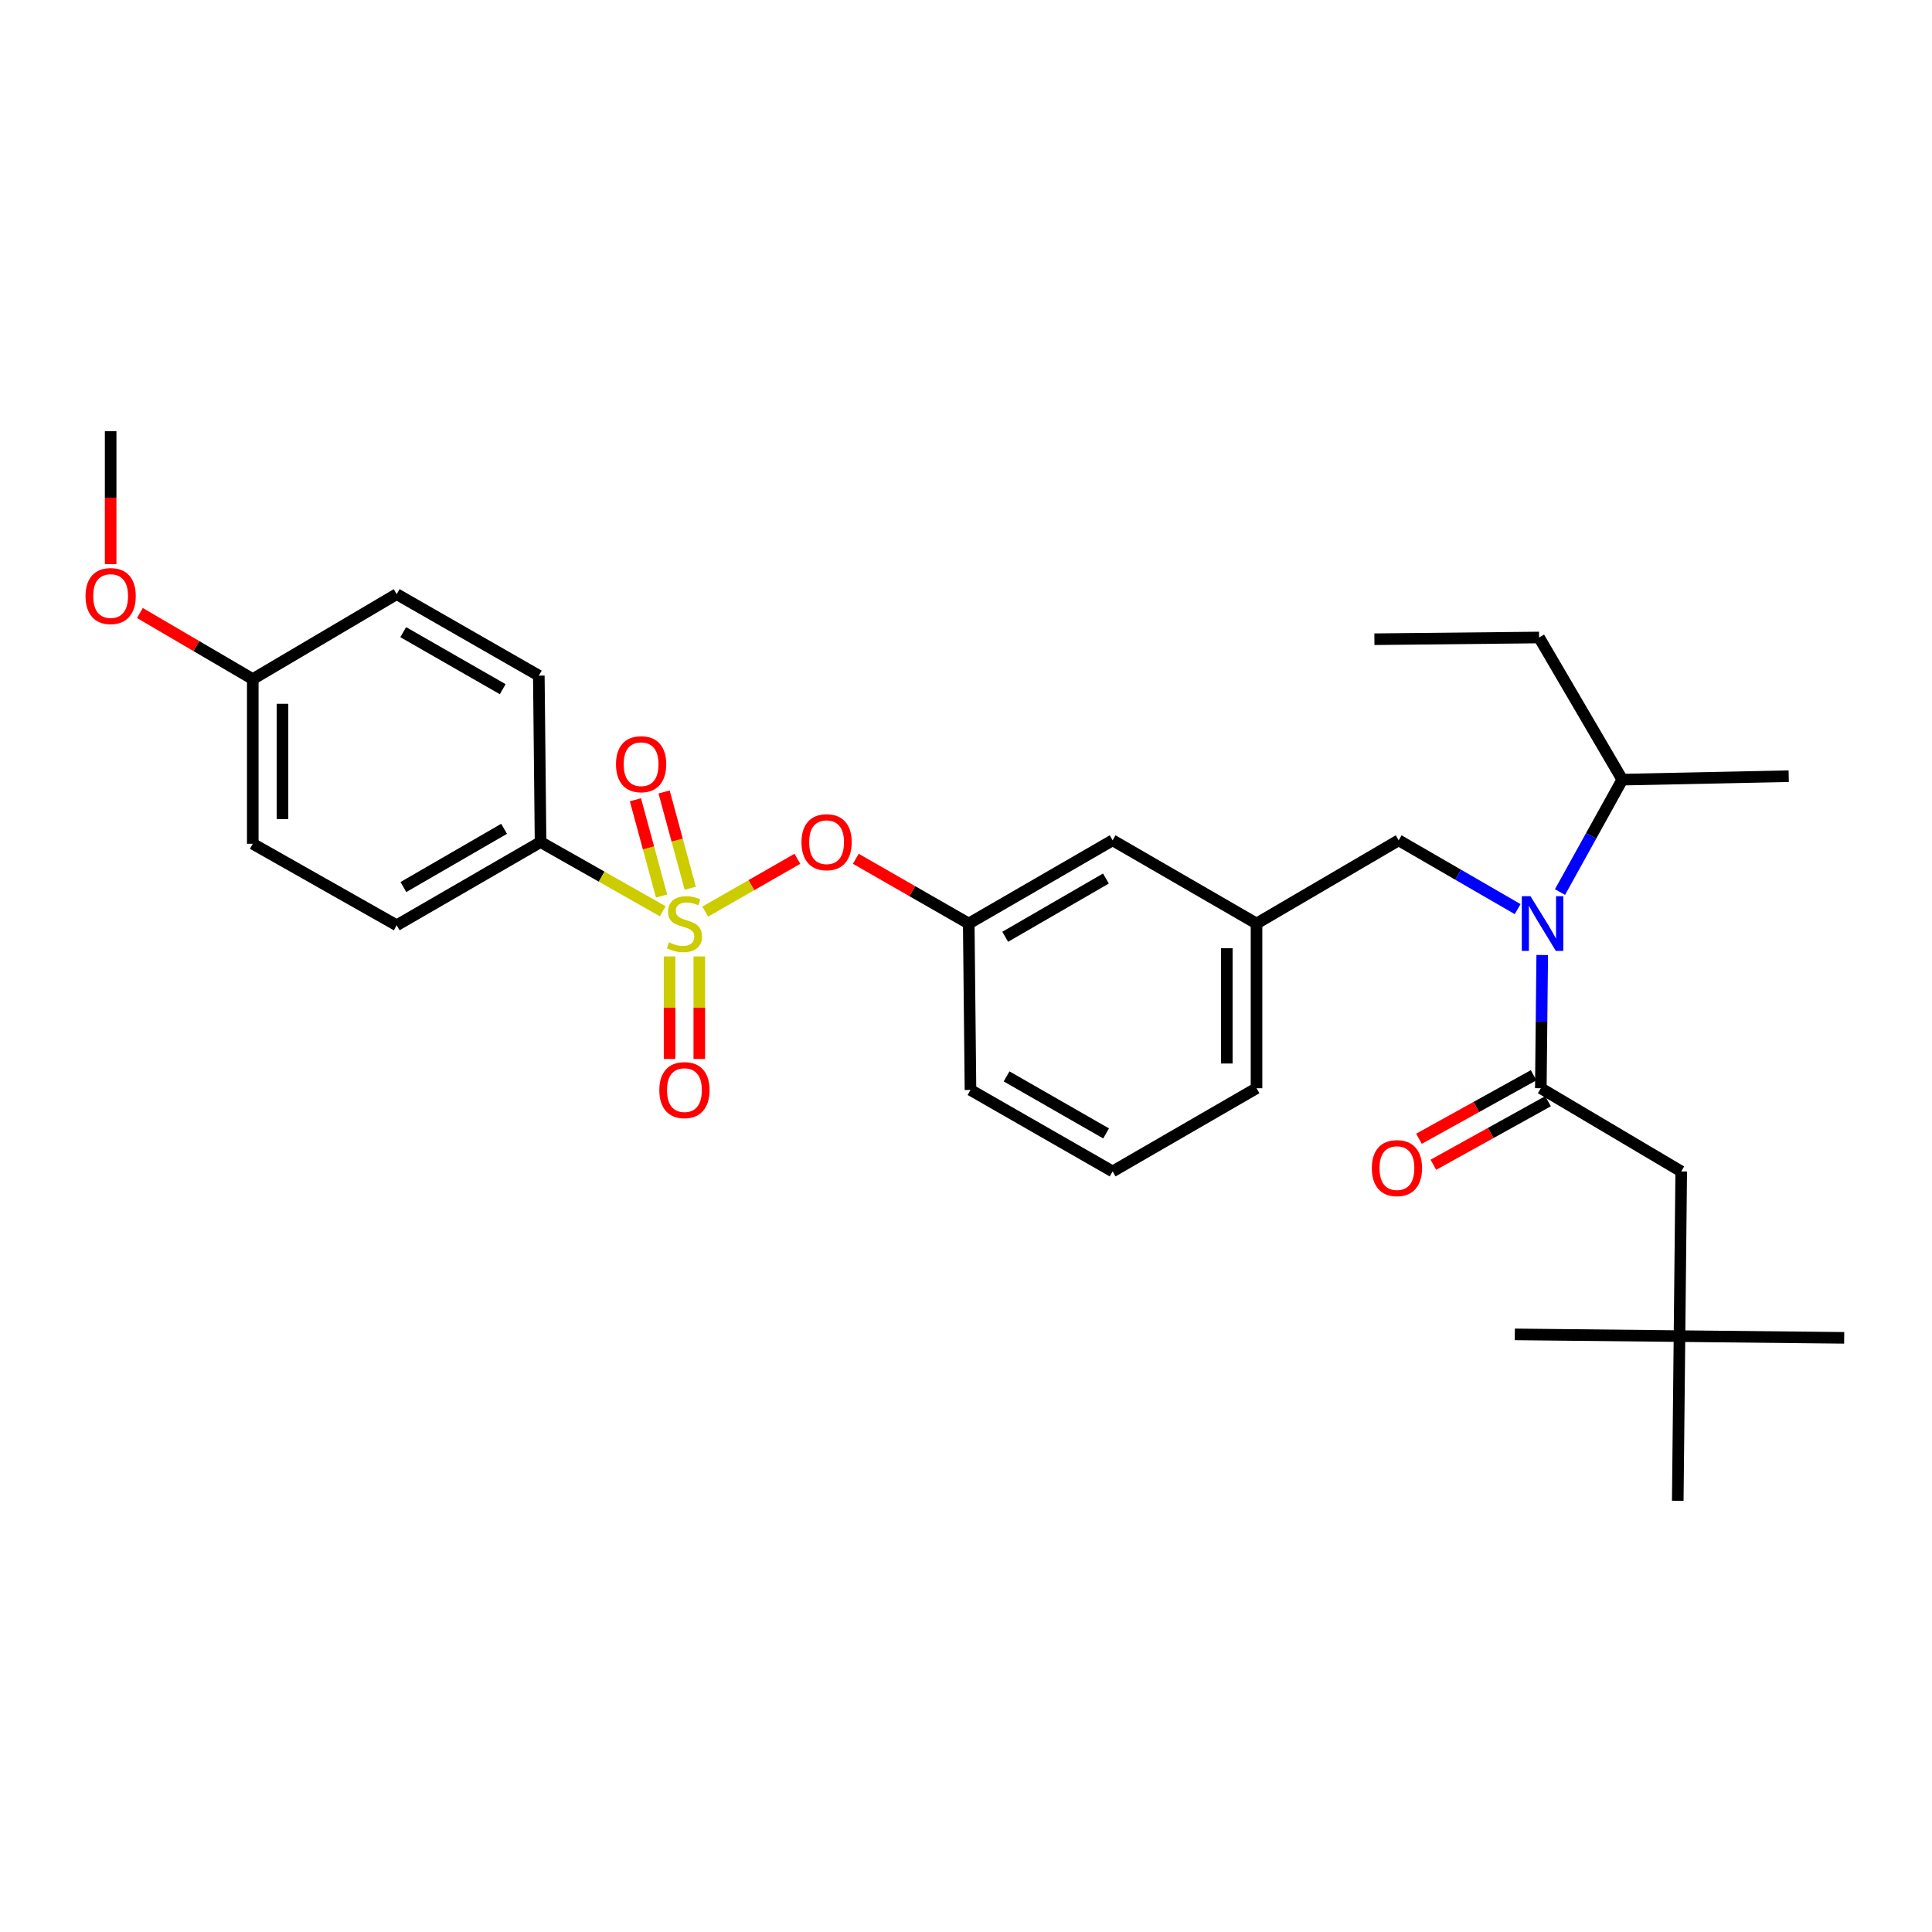 <?xml version='1.0' encoding='iso-8859-1'?>
<svg version='1.1' baseProfile='full'
              xmlns='http://www.w3.org/2000/svg'
                      xmlns:rdkit='http://www.rdkit.org/xml'
                      xmlns:xlink='http://www.w3.org/1999/xlink'
                  xml:space='preserve'
width='1000px' height='1000px' viewBox='0 0 1000 1000'>
<!-- END OF HEADER -->
<rect style='opacity:1.0;fill:#FFFFFF;stroke:none' width='1000' height='1000' x='0' y='0'> </rect>
<path class='bond-0' d='M 793.799,556.534 L 764.125,572.978' style='fill:none;fill-rule:evenodd;stroke:#000000;stroke-width:6px;stroke-linecap:butt;stroke-linejoin:miter;stroke-opacity:1' />
<path class='bond-0' d='M 764.125,572.978 L 734.452,589.422' style='fill:none;fill-rule:evenodd;stroke:#FF0000;stroke-width:6px;stroke-linecap:butt;stroke-linejoin:miter;stroke-opacity:1' />
<path class='bond-0' d='M 801.255,569.99 L 771.582,586.434' style='fill:none;fill-rule:evenodd;stroke:#000000;stroke-width:6px;stroke-linecap:butt;stroke-linejoin:miter;stroke-opacity:1' />
<path class='bond-0' d='M 771.582,586.434 L 741.909,602.878' style='fill:none;fill-rule:evenodd;stroke:#FF0000;stroke-width:6px;stroke-linecap:butt;stroke-linejoin:miter;stroke-opacity:1' />
<path class='bond-1' d='M 797.527,563.262 L 870.199,606.328' style='fill:none;fill-rule:evenodd;stroke:#000000;stroke-width:6px;stroke-linecap:butt;stroke-linejoin:miter;stroke-opacity:1' />
<path class='bond-2' d='M 797.527,563.262 L 797.89,528.786' style='fill:none;fill-rule:evenodd;stroke:#000000;stroke-width:6px;stroke-linecap:butt;stroke-linejoin:miter;stroke-opacity:1' />
<path class='bond-2' d='M 797.89,528.786 L 798.253,494.309' style='fill:none;fill-rule:evenodd;stroke:#0000FF;stroke-width:6px;stroke-linecap:butt;stroke-linejoin:miter;stroke-opacity:1' />
<path class='bond-3' d='M 723.949,434.943 L 650.372,478.018' style='fill:none;fill-rule:evenodd;stroke:#000000;stroke-width:6px;stroke-linecap:butt;stroke-linejoin:miter;stroke-opacity:1' />
<path class='bond-4' d='M 723.949,434.943 L 754.741,452.753' style='fill:none;fill-rule:evenodd;stroke:#000000;stroke-width:6px;stroke-linecap:butt;stroke-linejoin:miter;stroke-opacity:1' />
<path class='bond-4' d='M 754.741,452.753 L 785.534,470.562' style='fill:none;fill-rule:evenodd;stroke:#0000FF;stroke-width:6px;stroke-linecap:butt;stroke-linejoin:miter;stroke-opacity:1' />
<path class='bond-5' d='M 807.451,461.729 L 823.574,432.636' style='fill:none;fill-rule:evenodd;stroke:#0000FF;stroke-width:6px;stroke-linecap:butt;stroke-linejoin:miter;stroke-opacity:1' />
<path class='bond-5' d='M 823.574,432.636 L 839.696,403.543' style='fill:none;fill-rule:evenodd;stroke:#000000;stroke-width:6px;stroke-linecap:butt;stroke-linejoin:miter;stroke-opacity:1' />
<path class='bond-6' d='M 869.302,691.572 L 870.199,606.328' style='fill:none;fill-rule:evenodd;stroke:#000000;stroke-width:6px;stroke-linecap:butt;stroke-linejoin:miter;stroke-opacity:1' />
<path class='bond-7' d='M 869.302,691.572 L 868.404,776.808' style='fill:none;fill-rule:evenodd;stroke:#000000;stroke-width:6px;stroke-linecap:butt;stroke-linejoin:miter;stroke-opacity:1' />
<path class='bond-8' d='M 869.302,691.572 L 954.545,692.47' style='fill:none;fill-rule:evenodd;stroke:#000000;stroke-width:6px;stroke-linecap:butt;stroke-linejoin:miter;stroke-opacity:1' />
<path class='bond-9' d='M 869.302,691.572 L 784.066,690.675' style='fill:none;fill-rule:evenodd;stroke:#000000;stroke-width:6px;stroke-linecap:butt;stroke-linejoin:miter;stroke-opacity:1' />
<path class='bond-10' d='M 839.696,403.543 L 796.63,329.965' style='fill:none;fill-rule:evenodd;stroke:#000000;stroke-width:6px;stroke-linecap:butt;stroke-linejoin:miter;stroke-opacity:1' />
<path class='bond-11' d='M 839.696,403.543 L 925.837,401.748' style='fill:none;fill-rule:evenodd;stroke:#000000;stroke-width:6px;stroke-linecap:butt;stroke-linejoin:miter;stroke-opacity:1' />
<path class='bond-12' d='M 796.63,329.965 L 711.386,330.863' style='fill:none;fill-rule:evenodd;stroke:#000000;stroke-width:6px;stroke-linecap:butt;stroke-linejoin:miter;stroke-opacity:1' />
<path class='bond-13' d='M 650.372,563.262 L 650.372,478.018' style='fill:none;fill-rule:evenodd;stroke:#000000;stroke-width:6px;stroke-linecap:butt;stroke-linejoin:miter;stroke-opacity:1' />
<path class='bond-13' d='M 634.988,550.475 L 634.988,490.805' style='fill:none;fill-rule:evenodd;stroke:#000000;stroke-width:6px;stroke-linecap:butt;stroke-linejoin:miter;stroke-opacity:1' />
<path class='bond-14' d='M 650.372,563.262 L 575.896,606.328' style='fill:none;fill-rule:evenodd;stroke:#000000;stroke-width:6px;stroke-linecap:butt;stroke-linejoin:miter;stroke-opacity:1' />
<path class='bond-15' d='M 650.372,478.018 L 575.896,434.943' style='fill:none;fill-rule:evenodd;stroke:#000000;stroke-width:6px;stroke-linecap:butt;stroke-linejoin:miter;stroke-opacity:1' />
<path class='bond-16' d='M 575.896,434.943 L 501.421,478.018' style='fill:none;fill-rule:evenodd;stroke:#000000;stroke-width:6px;stroke-linecap:butt;stroke-linejoin:miter;stroke-opacity:1' />
<path class='bond-16' d='M 572.427,454.721 L 520.295,484.874' style='fill:none;fill-rule:evenodd;stroke:#000000;stroke-width:6px;stroke-linecap:butt;stroke-linejoin:miter;stroke-opacity:1' />
<path class='bond-17' d='M 501.421,478.018 L 502.319,564.159' style='fill:none;fill-rule:evenodd;stroke:#000000;stroke-width:6px;stroke-linecap:butt;stroke-linejoin:miter;stroke-opacity:1' />
<path class='bond-18' d='M 501.421,478.018 L 472.192,461.263' style='fill:none;fill-rule:evenodd;stroke:#000000;stroke-width:6px;stroke-linecap:butt;stroke-linejoin:miter;stroke-opacity:1' />
<path class='bond-18' d='M 472.192,461.263 L 442.964,444.508' style='fill:none;fill-rule:evenodd;stroke:#FF0000;stroke-width:6px;stroke-linecap:butt;stroke-linejoin:miter;stroke-opacity:1' />
<path class='bond-19' d='M 502.319,564.159 L 575.896,606.328' style='fill:none;fill-rule:evenodd;stroke:#000000;stroke-width:6px;stroke-linecap:butt;stroke-linejoin:miter;stroke-opacity:1' />
<path class='bond-19' d='M 521.005,557.138 L 572.509,586.656' style='fill:none;fill-rule:evenodd;stroke:#000000;stroke-width:6px;stroke-linecap:butt;stroke-linejoin:miter;stroke-opacity:1' />
<path class='bond-20' d='M 279.79,435.841 L 205.324,478.916' style='fill:none;fill-rule:evenodd;stroke:#000000;stroke-width:6px;stroke-linecap:butt;stroke-linejoin:miter;stroke-opacity:1' />
<path class='bond-20' d='M 260.917,428.985 L 208.791,459.138' style='fill:none;fill-rule:evenodd;stroke:#000000;stroke-width:6px;stroke-linecap:butt;stroke-linejoin:miter;stroke-opacity:1' />
<path class='bond-21' d='M 279.79,435.841 L 278.893,349.708' style='fill:none;fill-rule:evenodd;stroke:#000000;stroke-width:6px;stroke-linecap:butt;stroke-linejoin:miter;stroke-opacity:1' />
<path class='bond-22' d='M 279.79,435.841 L 311.418,453.752' style='fill:none;fill-rule:evenodd;stroke:#000000;stroke-width:6px;stroke-linecap:butt;stroke-linejoin:miter;stroke-opacity:1' />
<path class='bond-22' d='M 311.418,453.752 L 343.046,471.664' style='fill:none;fill-rule:evenodd;stroke:#CCCC00;stroke-width:6px;stroke-linecap:butt;stroke-linejoin:miter;stroke-opacity:1' />
<path class='bond-23' d='M 205.324,478.916 L 130.831,436.738' style='fill:none;fill-rule:evenodd;stroke:#000000;stroke-width:6px;stroke-linecap:butt;stroke-linejoin:miter;stroke-opacity:1' />
<path class='bond-24' d='M 278.893,349.708 L 205.324,307.53' style='fill:none;fill-rule:evenodd;stroke:#000000;stroke-width:6px;stroke-linecap:butt;stroke-linejoin:miter;stroke-opacity:1' />
<path class='bond-24' d='M 260.206,356.727 L 208.708,327.203' style='fill:none;fill-rule:evenodd;stroke:#000000;stroke-width:6px;stroke-linecap:butt;stroke-linejoin:miter;stroke-opacity:1' />
<path class='bond-25' d='M 130.831,351.503 L 205.324,307.53' style='fill:none;fill-rule:evenodd;stroke:#000000;stroke-width:6px;stroke-linecap:butt;stroke-linejoin:miter;stroke-opacity:1' />
<path class='bond-26' d='M 130.831,351.503 L 101.617,334.395' style='fill:none;fill-rule:evenodd;stroke:#000000;stroke-width:6px;stroke-linecap:butt;stroke-linejoin:miter;stroke-opacity:1' />
<path class='bond-26' d='M 101.617,334.395 L 72.402,317.288' style='fill:none;fill-rule:evenodd;stroke:#FF0000;stroke-width:6px;stroke-linecap:butt;stroke-linejoin:miter;stroke-opacity:1' />
<path class='bond-27' d='M 130.831,351.503 L 130.831,436.738' style='fill:none;fill-rule:evenodd;stroke:#000000;stroke-width:6px;stroke-linecap:butt;stroke-linejoin:miter;stroke-opacity:1' />
<path class='bond-27' d='M 146.215,364.288 L 146.215,423.953' style='fill:none;fill-rule:evenodd;stroke:#000000;stroke-width:6px;stroke-linecap:butt;stroke-linejoin:miter;stroke-opacity:1' />
<path class='bond-28' d='M 412.723,444.508 L 388.877,458.178' style='fill:none;fill-rule:evenodd;stroke:#FF0000;stroke-width:6px;stroke-linecap:butt;stroke-linejoin:miter;stroke-opacity:1' />
<path class='bond-28' d='M 388.877,458.178 L 365.03,471.847' style='fill:none;fill-rule:evenodd;stroke:#CCCC00;stroke-width:6px;stroke-linecap:butt;stroke-linejoin:miter;stroke-opacity:1' />
<path class='bond-29' d='M 346.574,495.052 L 346.574,521.582' style='fill:none;fill-rule:evenodd;stroke:#CCCC00;stroke-width:6px;stroke-linecap:butt;stroke-linejoin:miter;stroke-opacity:1' />
<path class='bond-29' d='M 346.574,521.582 L 346.574,548.112' style='fill:none;fill-rule:evenodd;stroke:#FF0000;stroke-width:6px;stroke-linecap:butt;stroke-linejoin:miter;stroke-opacity:1' />
<path class='bond-29' d='M 361.958,495.052 L 361.958,521.582' style='fill:none;fill-rule:evenodd;stroke:#CCCC00;stroke-width:6px;stroke-linecap:butt;stroke-linejoin:miter;stroke-opacity:1' />
<path class='bond-29' d='M 361.958,521.582 L 361.958,548.112' style='fill:none;fill-rule:evenodd;stroke:#FF0000;stroke-width:6px;stroke-linecap:butt;stroke-linejoin:miter;stroke-opacity:1' />
<path class='bond-30' d='M 357.272,459.743 L 350.505,434.835' style='fill:none;fill-rule:evenodd;stroke:#CCCC00;stroke-width:6px;stroke-linecap:butt;stroke-linejoin:miter;stroke-opacity:1' />
<path class='bond-30' d='M 350.505,434.835 L 343.738,409.927' style='fill:none;fill-rule:evenodd;stroke:#FF0000;stroke-width:6px;stroke-linecap:butt;stroke-linejoin:miter;stroke-opacity:1' />
<path class='bond-30' d='M 342.426,463.776 L 335.659,438.868' style='fill:none;fill-rule:evenodd;stroke:#CCCC00;stroke-width:6px;stroke-linecap:butt;stroke-linejoin:miter;stroke-opacity:1' />
<path class='bond-30' d='M 335.659,438.868 L 328.893,413.96' style='fill:none;fill-rule:evenodd;stroke:#FF0000;stroke-width:6px;stroke-linecap:butt;stroke-linejoin:miter;stroke-opacity:1' />
<path class='bond-31' d='M 57.271,291.977 L 57.271,257.585' style='fill:none;fill-rule:evenodd;stroke:#FF0000;stroke-width:6px;stroke-linecap:butt;stroke-linejoin:miter;stroke-opacity:1' />
<path class='bond-31' d='M 57.271,257.585 L 57.271,223.192' style='fill:none;fill-rule:evenodd;stroke:#000000;stroke-width:6px;stroke-linecap:butt;stroke-linejoin:miter;stroke-opacity:1' />
<path  class='atom-2' d='M 792.164 463.858
L 801.444 478.858
Q 802.364 480.338, 803.844 483.018
Q 805.324 485.698, 805.404 485.858
L 805.404 463.858
L 809.164 463.858
L 809.164 492.178
L 805.284 492.178
L 795.324 475.778
Q 794.164 473.858, 792.924 471.658
Q 791.724 469.458, 791.364 468.778
L 791.364 492.178
L 787.684 492.178
L 787.684 463.858
L 792.164 463.858
' fill='#0000FF'/>
<path  class='atom-3' d='M 710.052 604.614
Q 710.052 597.814, 713.412 594.014
Q 716.772 590.214, 723.052 590.214
Q 729.332 590.214, 732.692 594.014
Q 736.052 597.814, 736.052 604.614
Q 736.052 611.494, 732.652 615.414
Q 729.252 619.294, 723.052 619.294
Q 716.812 619.294, 713.412 615.414
Q 710.052 611.534, 710.052 604.614
M 723.052 616.094
Q 727.372 616.094, 729.692 613.214
Q 732.052 610.294, 732.052 604.614
Q 732.052 599.054, 729.692 596.254
Q 727.372 593.414, 723.052 593.414
Q 718.732 593.414, 716.372 596.214
Q 714.052 599.014, 714.052 604.614
Q 714.052 610.334, 716.372 613.214
Q 718.732 616.094, 723.052 616.094
' fill='#FF0000'/>
<path  class='atom-17' d='M 414.843 435.921
Q 414.843 429.121, 418.203 425.321
Q 421.563 421.521, 427.843 421.521
Q 434.123 421.521, 437.483 425.321
Q 440.843 429.121, 440.843 435.921
Q 440.843 442.801, 437.443 446.721
Q 434.043 450.601, 427.843 450.601
Q 421.603 450.601, 418.203 446.721
Q 414.843 442.841, 414.843 435.921
M 427.843 447.401
Q 432.163 447.401, 434.483 444.521
Q 436.843 441.601, 436.843 435.921
Q 436.843 430.361, 434.483 427.561
Q 432.163 424.721, 427.843 424.721
Q 423.523 424.721, 421.163 427.521
Q 418.843 430.321, 418.843 435.921
Q 418.843 441.641, 421.163 444.521
Q 423.523 447.401, 427.843 447.401
' fill='#FF0000'/>
<path  class='atom-18' d='M 346.266 487.738
Q 346.586 487.858, 347.906 488.418
Q 349.226 488.978, 350.666 489.338
Q 352.146 489.658, 353.586 489.658
Q 356.266 489.658, 357.826 488.378
Q 359.386 487.058, 359.386 484.778
Q 359.386 483.218, 358.586 482.258
Q 357.826 481.298, 356.626 480.778
Q 355.426 480.258, 353.426 479.658
Q 350.906 478.898, 349.386 478.178
Q 347.906 477.458, 346.826 475.938
Q 345.786 474.418, 345.786 471.858
Q 345.786 468.298, 348.186 466.098
Q 350.626 463.898, 355.426 463.898
Q 358.706 463.898, 362.426 465.458
L 361.506 468.538
Q 358.106 467.138, 355.546 467.138
Q 352.786 467.138, 351.266 468.298
Q 349.746 469.418, 349.786 471.378
Q 349.786 472.898, 350.546 473.818
Q 351.346 474.738, 352.466 475.258
Q 353.626 475.778, 355.546 476.378
Q 358.106 477.178, 359.626 477.978
Q 361.146 478.778, 362.226 480.418
Q 363.346 482.018, 363.346 484.778
Q 363.346 488.698, 360.706 490.818
Q 358.106 492.898, 353.746 492.898
Q 351.226 492.898, 349.306 492.338
Q 347.426 491.818, 345.186 490.898
L 346.266 487.738
' fill='#CCCC00'/>
<path  class='atom-19' d='M 341.266 564.239
Q 341.266 557.439, 344.626 553.639
Q 347.986 549.839, 354.266 549.839
Q 360.546 549.839, 363.906 553.639
Q 367.266 557.439, 367.266 564.239
Q 367.266 571.119, 363.866 575.039
Q 360.466 578.919, 354.266 578.919
Q 348.026 578.919, 344.626 575.039
Q 341.266 571.159, 341.266 564.239
M 354.266 575.719
Q 358.586 575.719, 360.906 572.839
Q 363.266 569.919, 363.266 564.239
Q 363.266 558.679, 360.906 555.879
Q 358.586 553.039, 354.266 553.039
Q 349.946 553.039, 347.586 555.839
Q 345.266 558.639, 345.266 564.239
Q 345.266 569.959, 347.586 572.839
Q 349.946 575.719, 354.266 575.719
' fill='#FF0000'/>
<path  class='atom-20' d='M 318.839 395.546
Q 318.839 388.746, 322.199 384.946
Q 325.559 381.146, 331.839 381.146
Q 338.119 381.146, 341.479 384.946
Q 344.839 388.746, 344.839 395.546
Q 344.839 402.426, 341.439 406.346
Q 338.039 410.226, 331.839 410.226
Q 325.599 410.226, 322.199 406.346
Q 318.839 402.466, 318.839 395.546
M 331.839 407.026
Q 336.159 407.026, 338.479 404.146
Q 340.839 401.226, 340.839 395.546
Q 340.839 389.986, 338.479 387.186
Q 336.159 384.346, 331.839 384.346
Q 327.519 384.346, 325.159 387.146
Q 322.839 389.946, 322.839 395.546
Q 322.839 401.266, 325.159 404.146
Q 327.519 407.026, 331.839 407.026
' fill='#FF0000'/>
<path  class='atom-23' d='M 44.271 308.508
Q 44.271 301.708, 47.631 297.908
Q 50.991 294.108, 57.271 294.108
Q 63.551 294.108, 66.911 297.908
Q 70.271 301.708, 70.271 308.508
Q 70.271 315.388, 66.871 319.308
Q 63.471 323.188, 57.271 323.188
Q 51.031 323.188, 47.631 319.308
Q 44.271 315.428, 44.271 308.508
M 57.271 319.988
Q 61.591 319.988, 63.911 317.108
Q 66.271 314.188, 66.271 308.508
Q 66.271 302.948, 63.911 300.148
Q 61.591 297.308, 57.271 297.308
Q 52.951 297.308, 50.591 300.108
Q 48.271 302.908, 48.271 308.508
Q 48.271 314.228, 50.591 317.108
Q 52.951 319.988, 57.271 319.988
' fill='#FF0000'/>
</svg>
